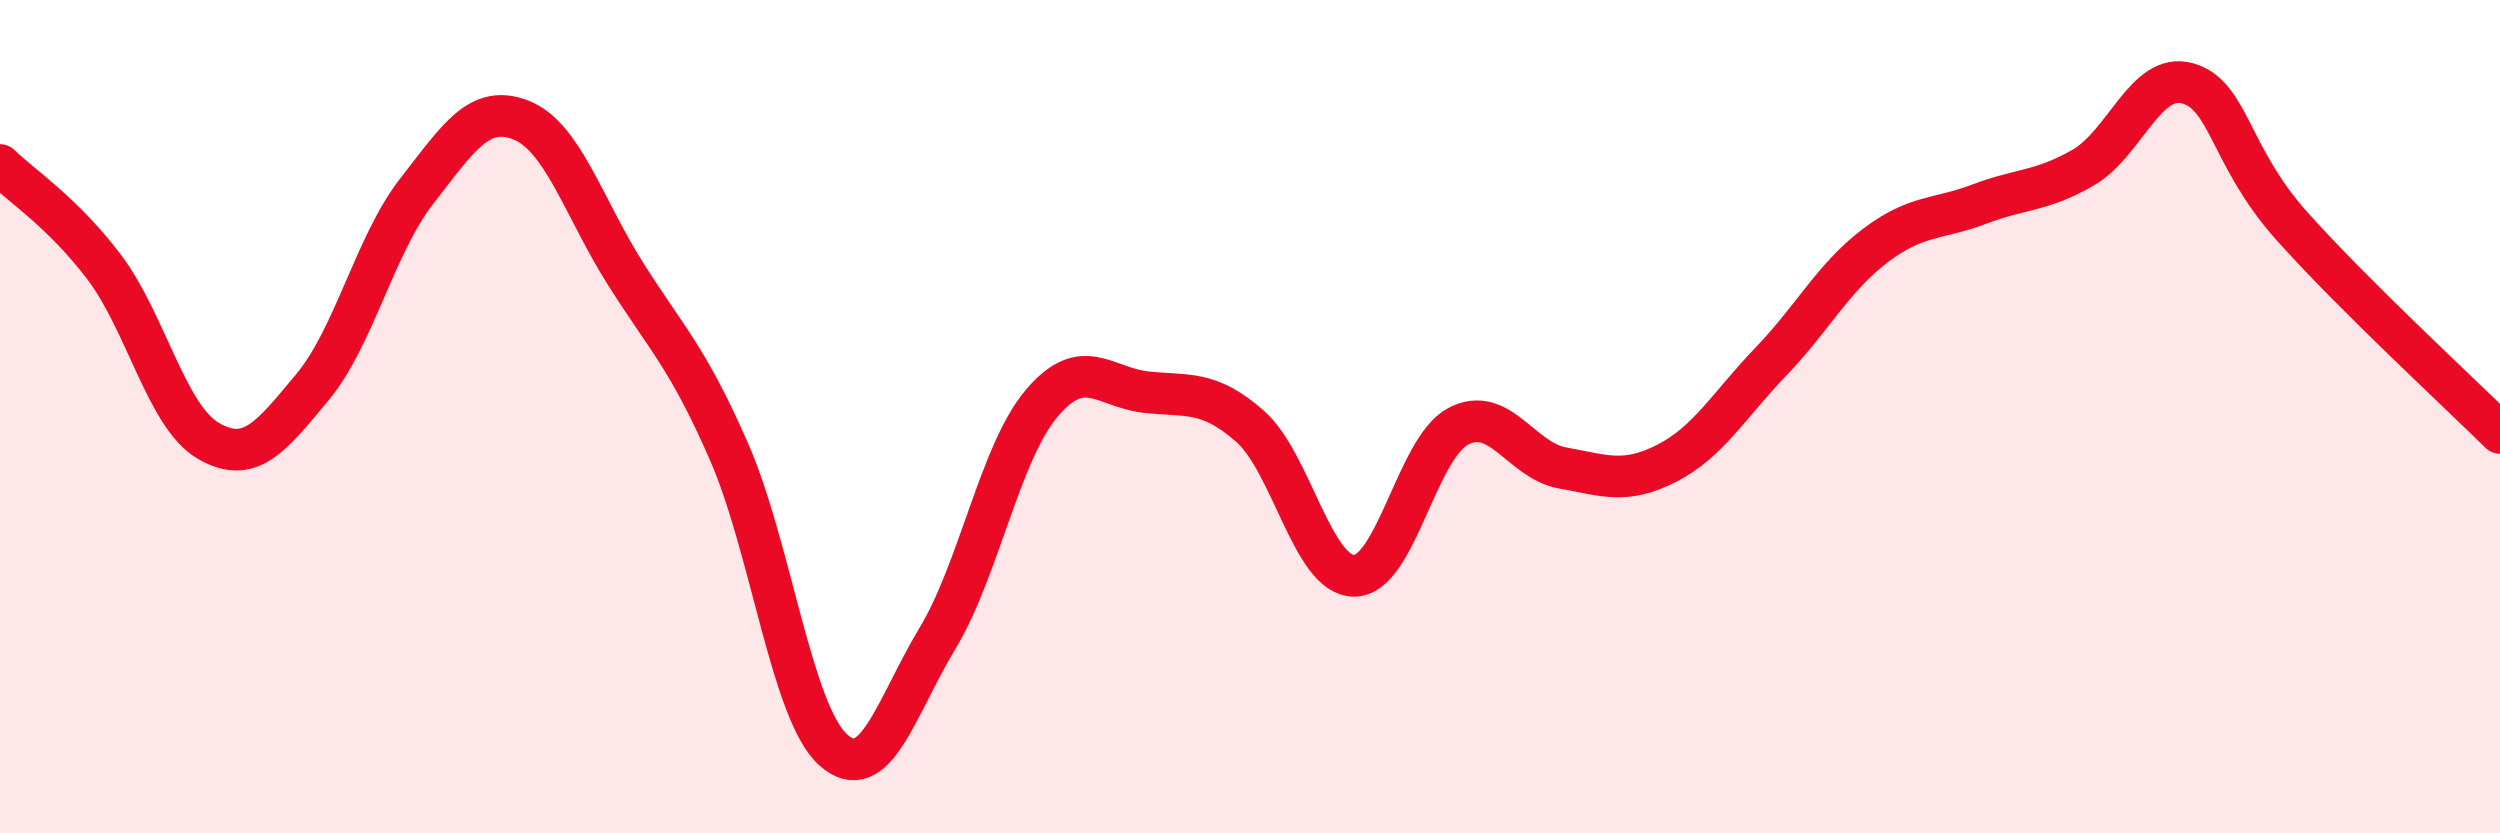 
    <svg width="60" height="20" viewBox="0 0 60 20" xmlns="http://www.w3.org/2000/svg">
      <path
        d="M 0,3.96 C 0.5,4.45 1.5,5.09 2.5,6.41 C 3.5,7.73 4,10 5,10.58 C 6,11.16 6.5,10.49 7.5,9.29 C 8.5,8.09 9,5.87 10,4.59 C 11,3.31 11.5,2.49 12.5,2.88 C 13.5,3.27 14,4.96 15,6.55 C 16,8.14 16.5,8.56 17.5,10.85 C 18.5,13.14 19,17.11 20,18 C 21,18.89 21.5,16.98 22.5,15.32 C 23.5,13.66 24,10.86 25,9.68 C 26,8.5 26.5,9.3 27.5,9.41 C 28.5,9.52 29,9.35 30,10.23 C 31,11.11 31.5,13.82 32.5,13.82 C 33.5,13.82 34,10.75 35,10.23 C 36,9.71 36.5,11.05 37.5,11.23 C 38.5,11.41 39,11.63 40,11.12 C 41,10.61 41.5,9.72 42.5,8.68 C 43.5,7.64 44,6.66 45,5.9 C 46,5.14 46.5,5.28 47.5,4.9 C 48.5,4.52 49,4.6 50,4.02 C 51,3.44 51.5,1.72 52.5,2 C 53.5,2.28 53.5,3.74 55,5.42 C 56.5,7.1 59,9.4 60,10.39L60 20L0 20Z"
        fill="#EB0A25"
        opacity="0.1"
        stroke-linecap="round"
        stroke-linejoin="round"
      />
      <path
        d="M 0,3.96 C 0.5,4.45 1.5,5.09 2.5,6.41 C 3.5,7.73 4,10 5,10.58 C 6,11.16 6.5,10.49 7.5,9.29 C 8.5,8.09 9,5.87 10,4.59 C 11,3.31 11.5,2.49 12.5,2.88 C 13.5,3.27 14,4.96 15,6.55 C 16,8.14 16.5,8.56 17.5,10.85 C 18.5,13.14 19,17.11 20,18 C 21,18.89 21.5,16.98 22.5,15.32 C 23.5,13.66 24,10.86 25,9.68 C 26,8.5 26.5,9.3 27.5,9.41 C 28.5,9.52 29,9.35 30,10.23 C 31,11.11 31.5,13.82 32.5,13.82 C 33.5,13.82 34,10.75 35,10.23 C 36,9.71 36.5,11.05 37.5,11.23 C 38.5,11.41 39,11.63 40,11.12 C 41,10.61 41.5,9.72 42.5,8.68 C 43.5,7.64 44,6.66 45,5.9 C 46,5.14 46.5,5.28 47.5,4.9 C 48.5,4.52 49,4.6 50,4.02 C 51,3.44 51.5,1.72 52.5,2 C 53.5,2.28 53.5,3.74 55,5.42 C 56.5,7.1 59,9.4 60,10.39"
        stroke="#EB0A25"
        stroke-width="1"
        fill="none"
        stroke-linecap="round"
        stroke-linejoin="round"
      />
    </svg>
  